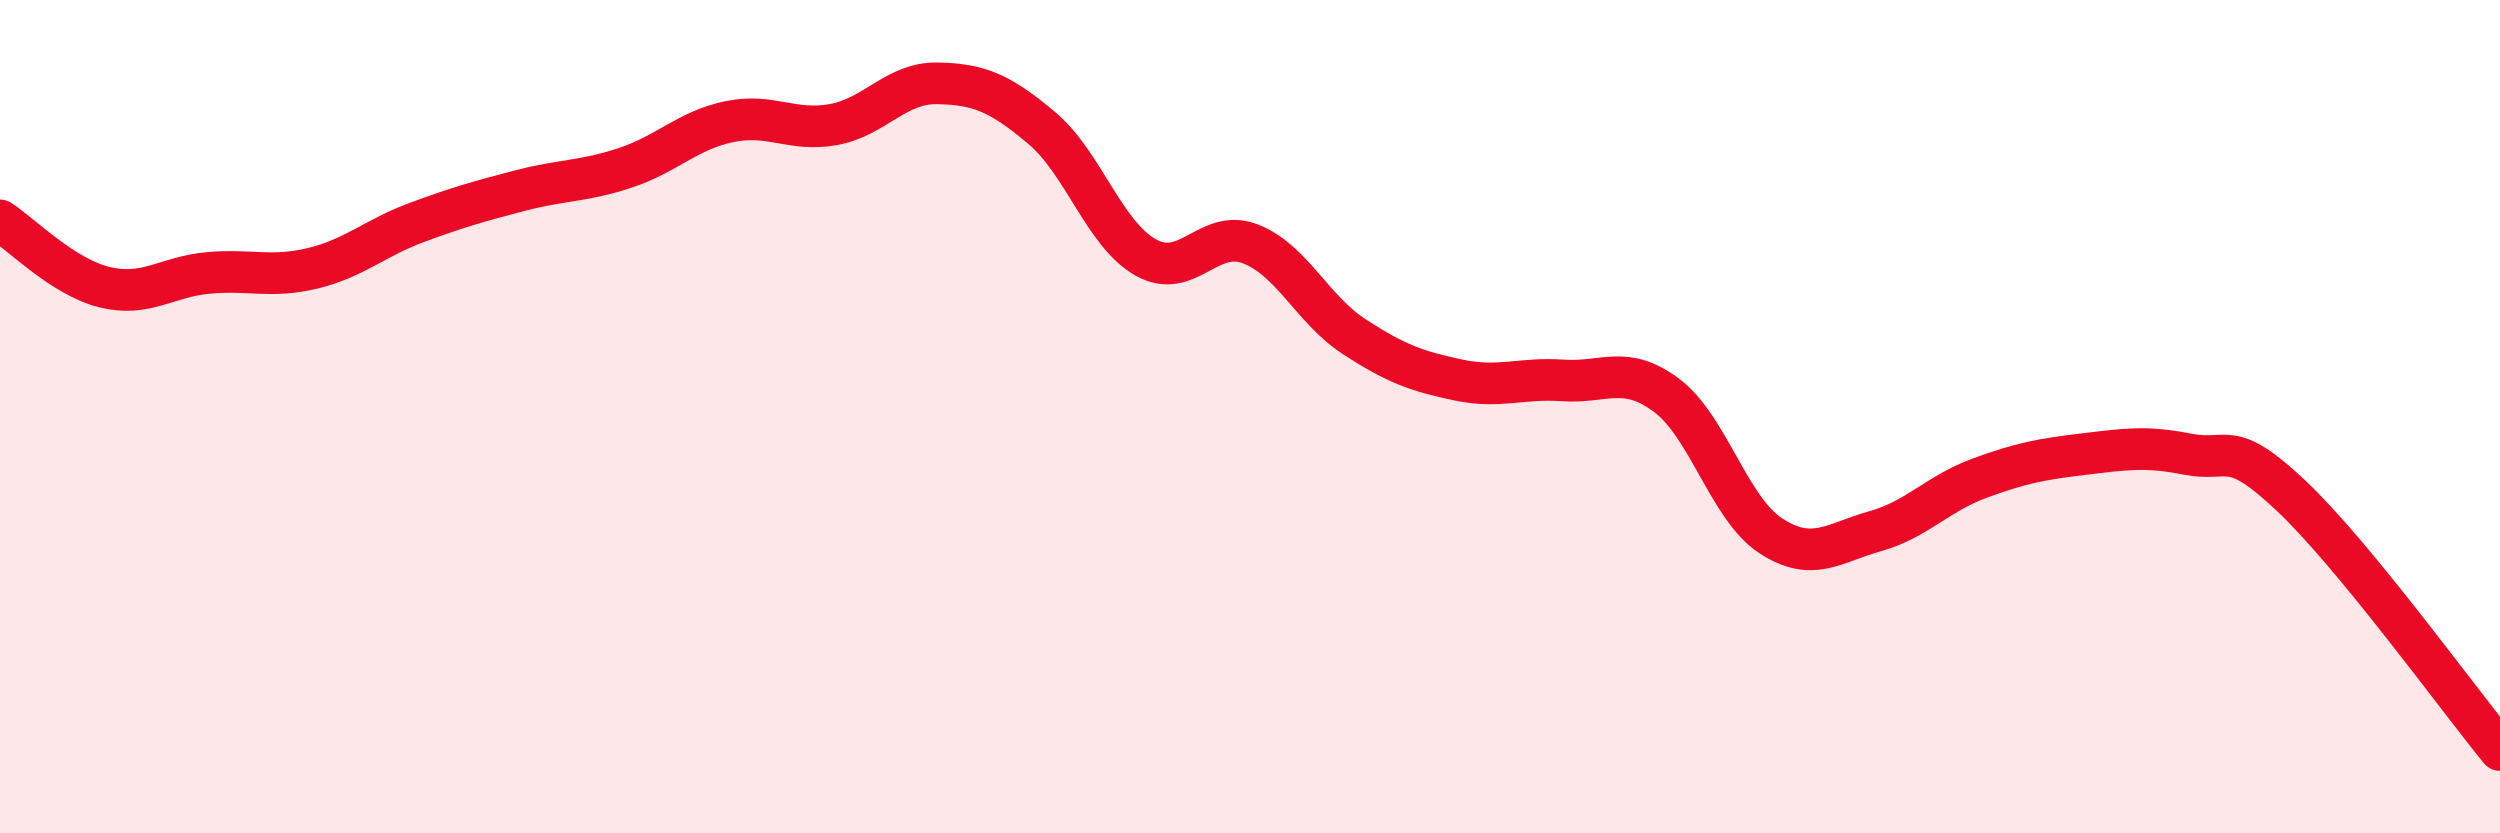 
    <svg width="60" height="20" viewBox="0 0 60 20" xmlns="http://www.w3.org/2000/svg">
      <path
        d="M 0,5.29 C 0.5,5.61 1.5,6.64 2.5,6.89 C 3.5,7.14 4,6.64 5,6.55 C 6,6.46 6.5,6.68 7.5,6.44 C 8.5,6.2 9,5.71 10,5.34 C 11,4.97 11.5,4.83 12.5,4.57 C 13.5,4.31 14,4.36 15,4.03 C 16,3.7 16.5,3.13 17.5,2.92 C 18.5,2.71 19,3.17 20,2.99 C 21,2.81 21.5,1.98 22.5,2 C 23.5,2.02 24,2.23 25,3.07 C 26,3.91 26.5,5.62 27.5,6.18 C 28.5,6.74 29,5.47 30,5.85 C 31,6.23 31.5,7.43 32.5,8.08 C 33.5,8.73 34,8.91 35,9.12 C 36,9.33 36.5,9.06 37.5,9.13 C 38.5,9.2 39,8.74 40,9.49 C 41,10.24 41.5,12.21 42.5,12.86 C 43.5,13.51 44,13.03 45,12.75 C 46,12.47 46.5,11.85 47.5,11.48 C 48.5,11.11 49,11.02 50,10.9 C 51,10.78 51.5,10.7 52.5,10.9 C 53.5,11.1 53.5,10.49 55,11.91 C 56.5,13.33 59,16.78 60,18L60 20L0 20Z"
        fill="#EB0A25"
        opacity="0.1"
        stroke-linecap="round"
        stroke-linejoin="round"
      />
      <path
        d="M 0,5.29 C 0.5,5.61 1.5,6.64 2.5,6.89 C 3.5,7.14 4,6.64 5,6.55 C 6,6.46 6.5,6.68 7.5,6.44 C 8.5,6.2 9,5.71 10,5.34 C 11,4.97 11.5,4.83 12.5,4.57 C 13.5,4.31 14,4.36 15,4.03 C 16,3.7 16.5,3.13 17.5,2.92 C 18.5,2.71 19,3.17 20,2.99 C 21,2.81 21.5,1.98 22.5,2 C 23.5,2.02 24,2.23 25,3.07 C 26,3.91 26.5,5.62 27.5,6.18 C 28.5,6.74 29,5.47 30,5.85 C 31,6.23 31.5,7.43 32.5,8.08 C 33.5,8.73 34,8.91 35,9.12 C 36,9.33 36.5,9.06 37.5,9.13 C 38.5,9.2 39,8.74 40,9.49 C 41,10.24 41.5,12.21 42.5,12.86 C 43.5,13.51 44,13.03 45,12.75 C 46,12.47 46.5,11.85 47.5,11.48 C 48.5,11.11 49,11.02 50,10.9 C 51,10.78 51.5,10.7 52.5,10.9 C 53.5,11.1 53.5,10.49 55,11.91 C 56.5,13.33 59,16.78 60,18"
        stroke="#EB0A25"
        stroke-width="1"
        fill="none"
        stroke-linecap="round"
        stroke-linejoin="round"
      />
    </svg>
  